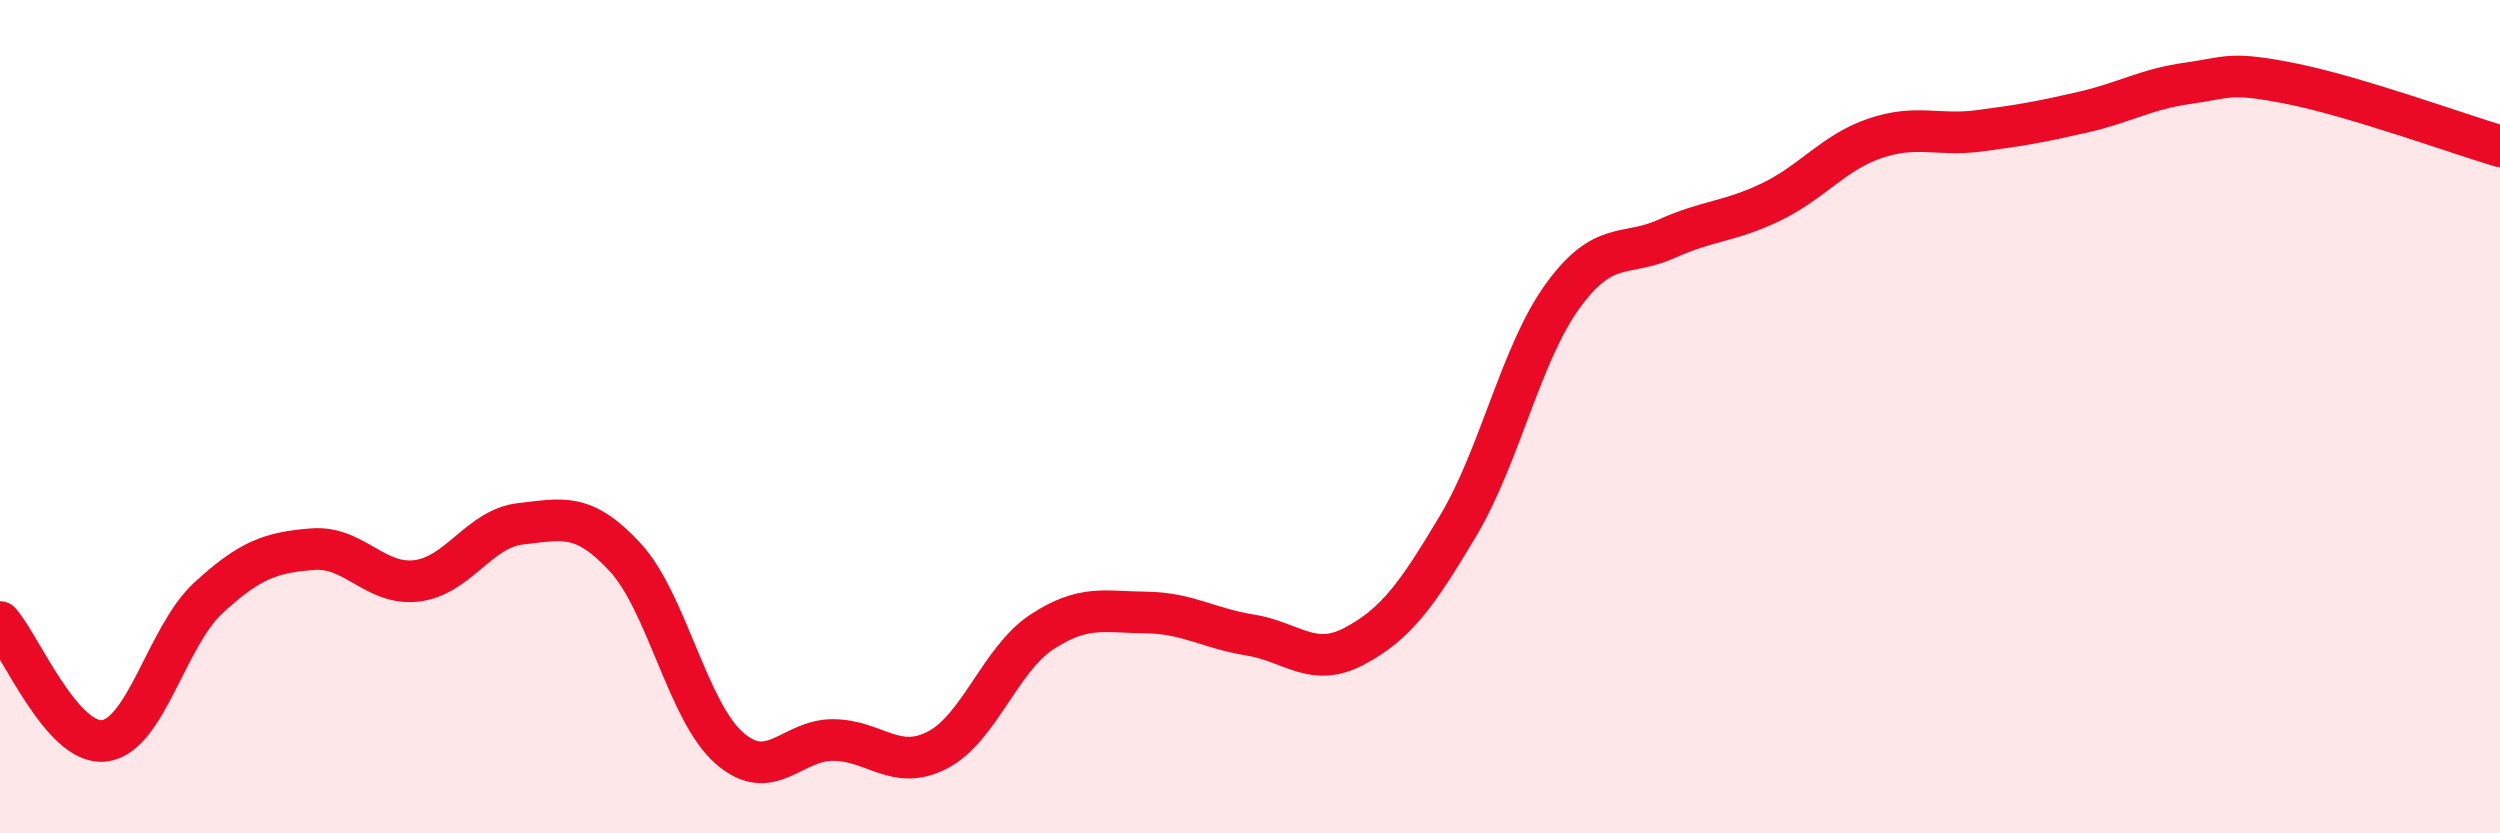 
    <svg width="60" height="20" viewBox="0 0 60 20" xmlns="http://www.w3.org/2000/svg">
      <path
        d="M 0,14.93 C 0.5,15.5 1.5,17.9 2.5,17.78 C 3.5,17.66 4,15.27 5,14.35 C 6,13.43 6.5,13.26 7.5,13.18 C 8.5,13.1 9,14.06 10,13.94 C 11,13.82 11.5,12.68 12.5,12.57 C 13.5,12.46 14,12.29 15,13.37 C 16,14.45 16.5,17.07 17.5,17.95 C 18.5,18.83 19,17.75 20,17.76 C 21,17.77 21.5,18.52 22.5,18 C 23.5,17.48 24,15.83 25,15.17 C 26,14.51 26.5,14.69 27.5,14.7 C 28.5,14.71 29,15.08 30,15.24 C 31,15.4 31.5,16.04 32.5,15.51 C 33.5,14.98 34,14.29 35,12.61 C 36,10.93 36.5,8.49 37.5,7.11 C 38.5,5.73 39,6.18 40,5.73 C 41,5.28 41.5,5.33 42.5,4.85 C 43.5,4.37 44,3.66 45,3.32 C 46,2.98 46.5,3.27 47.5,3.14 C 48.5,3.01 49,2.92 50,2.69 C 51,2.46 51.5,2.14 52.5,2 C 53.5,1.86 53.5,1.71 55,2.01 C 56.5,2.31 59,3.21 60,3.51L60 20L0 20Z"
        fill="#EB0A25"
        opacity="0.1"
        stroke-linecap="round"
        stroke-linejoin="round"
      />
      <path
        d="M 0,14.93 C 0.5,15.5 1.5,17.9 2.5,17.78 C 3.5,17.66 4,15.27 5,14.35 C 6,13.43 6.5,13.26 7.5,13.18 C 8.5,13.1 9,14.06 10,13.94 C 11,13.82 11.5,12.68 12.5,12.57 C 13.5,12.46 14,12.29 15,13.37 C 16,14.45 16.5,17.07 17.5,17.95 C 18.5,18.83 19,17.75 20,17.76 C 21,17.77 21.5,18.52 22.5,18 C 23.5,17.48 24,15.83 25,15.17 C 26,14.51 26.5,14.69 27.5,14.7 C 28.5,14.71 29,15.08 30,15.24 C 31,15.4 31.5,16.04 32.5,15.51 C 33.5,14.98 34,14.29 35,12.61 C 36,10.93 36.5,8.49 37.5,7.11 C 38.5,5.73 39,6.18 40,5.73 C 41,5.28 41.5,5.33 42.5,4.85 C 43.5,4.37 44,3.66 45,3.32 C 46,2.98 46.5,3.27 47.5,3.14 C 48.5,3.01 49,2.92 50,2.69 C 51,2.46 51.5,2.14 52.5,2 C 53.5,1.86 53.5,1.71 55,2.01 C 56.5,2.31 59,3.21 60,3.51"
        stroke="#EB0A25"
        stroke-width="1"
        fill="none"
        stroke-linecap="round"
        stroke-linejoin="round"
      />
    </svg>
  
